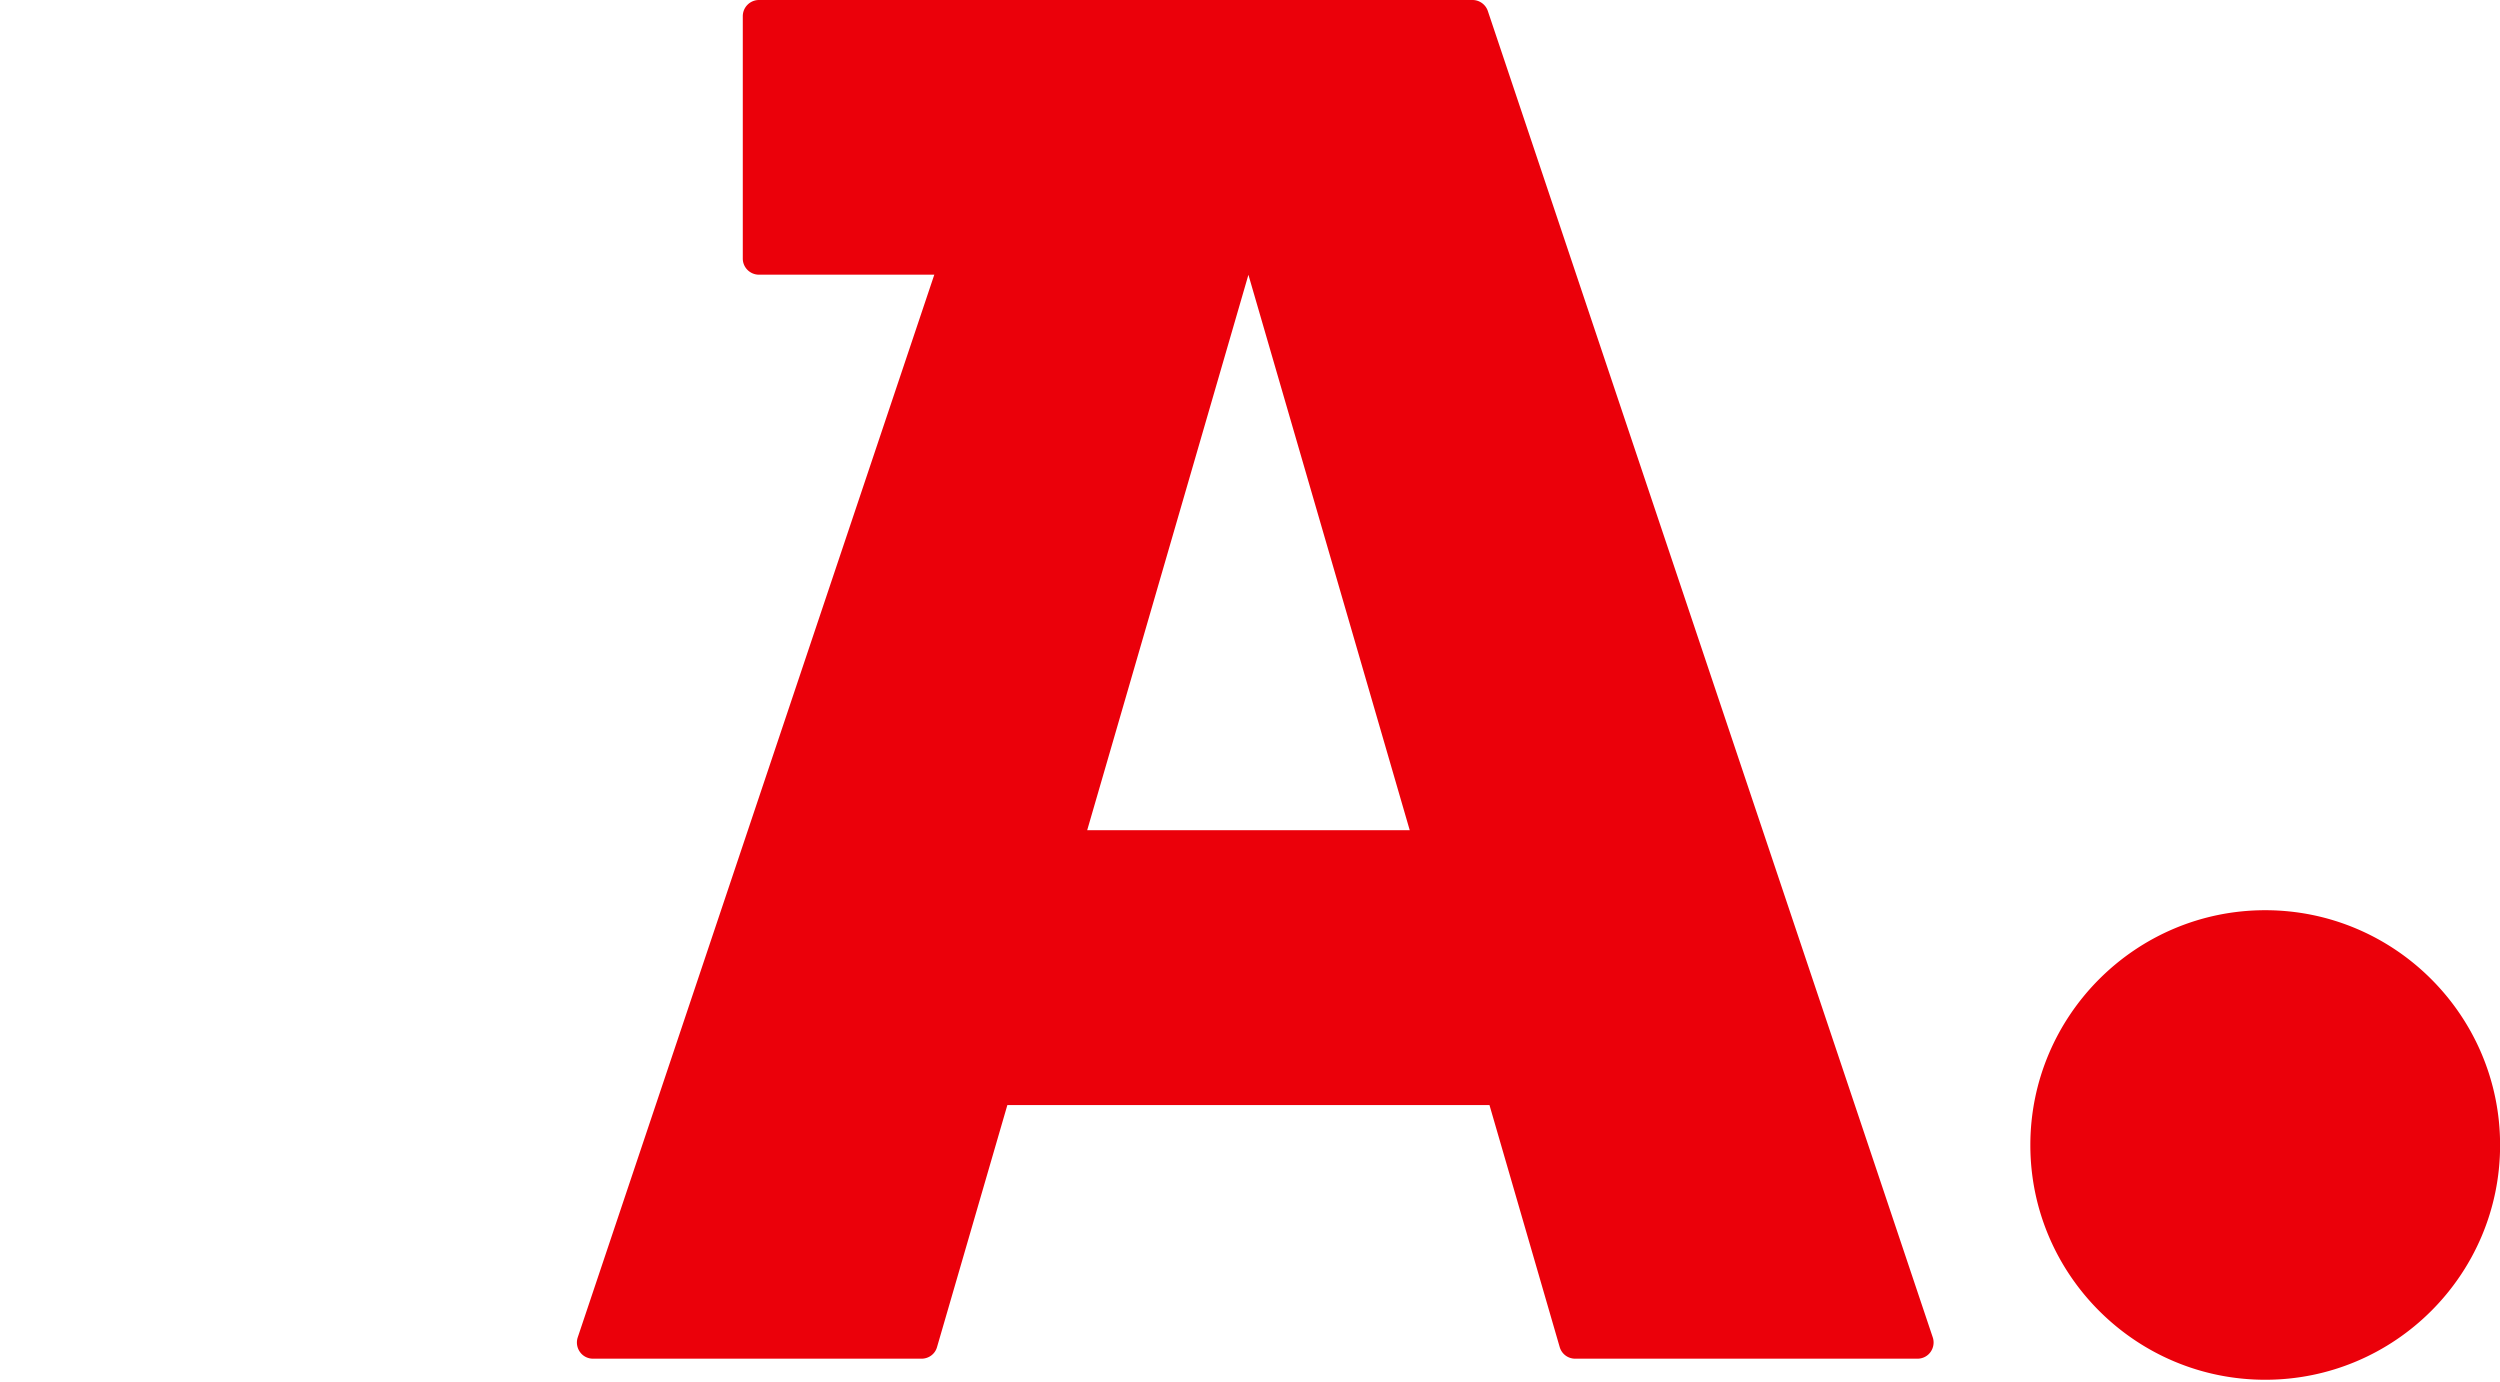 <svg width="208" height="115" viewBox="0 0 208 115" fill="none" xmlns="http://www.w3.org/2000/svg">
    <g clip-path="url(#v633yvvuoa)">
        <path d="M188.467 75.73c-10.774 0-19.542 8.776-19.542 19.542 0 10.765 8.768 19.524 19.542 19.524 10.774 0 19.541-8.759 19.541-19.524 0-10.766-8.767-19.542-19.541-19.542zM123.789.919A1.35 1.35 0 0 0 122.516 0H63.149C62.407 0 61.8.599 61.8 1.349v20.165c0 .742.607 1.34 1.35 1.34h14.584l-29.667 88.418c-.135.414-.067.86.186 1.214.253.355.657.557 1.087.557h27.332c.598 0 1.13-.388 1.29-.97l5.85-20.131h40.112l5.842 20.131c.169.582.691.97 1.29.97h28.478c.43 0 .834-.202 1.087-.557.253-.354.321-.809.186-1.214L123.789.919zM90.455 69.07l13.413-46.207 13.421 46.207H90.455z" fill="#EB000A"/>
    </g>
    <defs>
        <clipPath id="v633yvvuoa">
            <path fill="#fff" d="M0 0h208v115H0z"/>
        </clipPath>
    </defs>
</svg>
